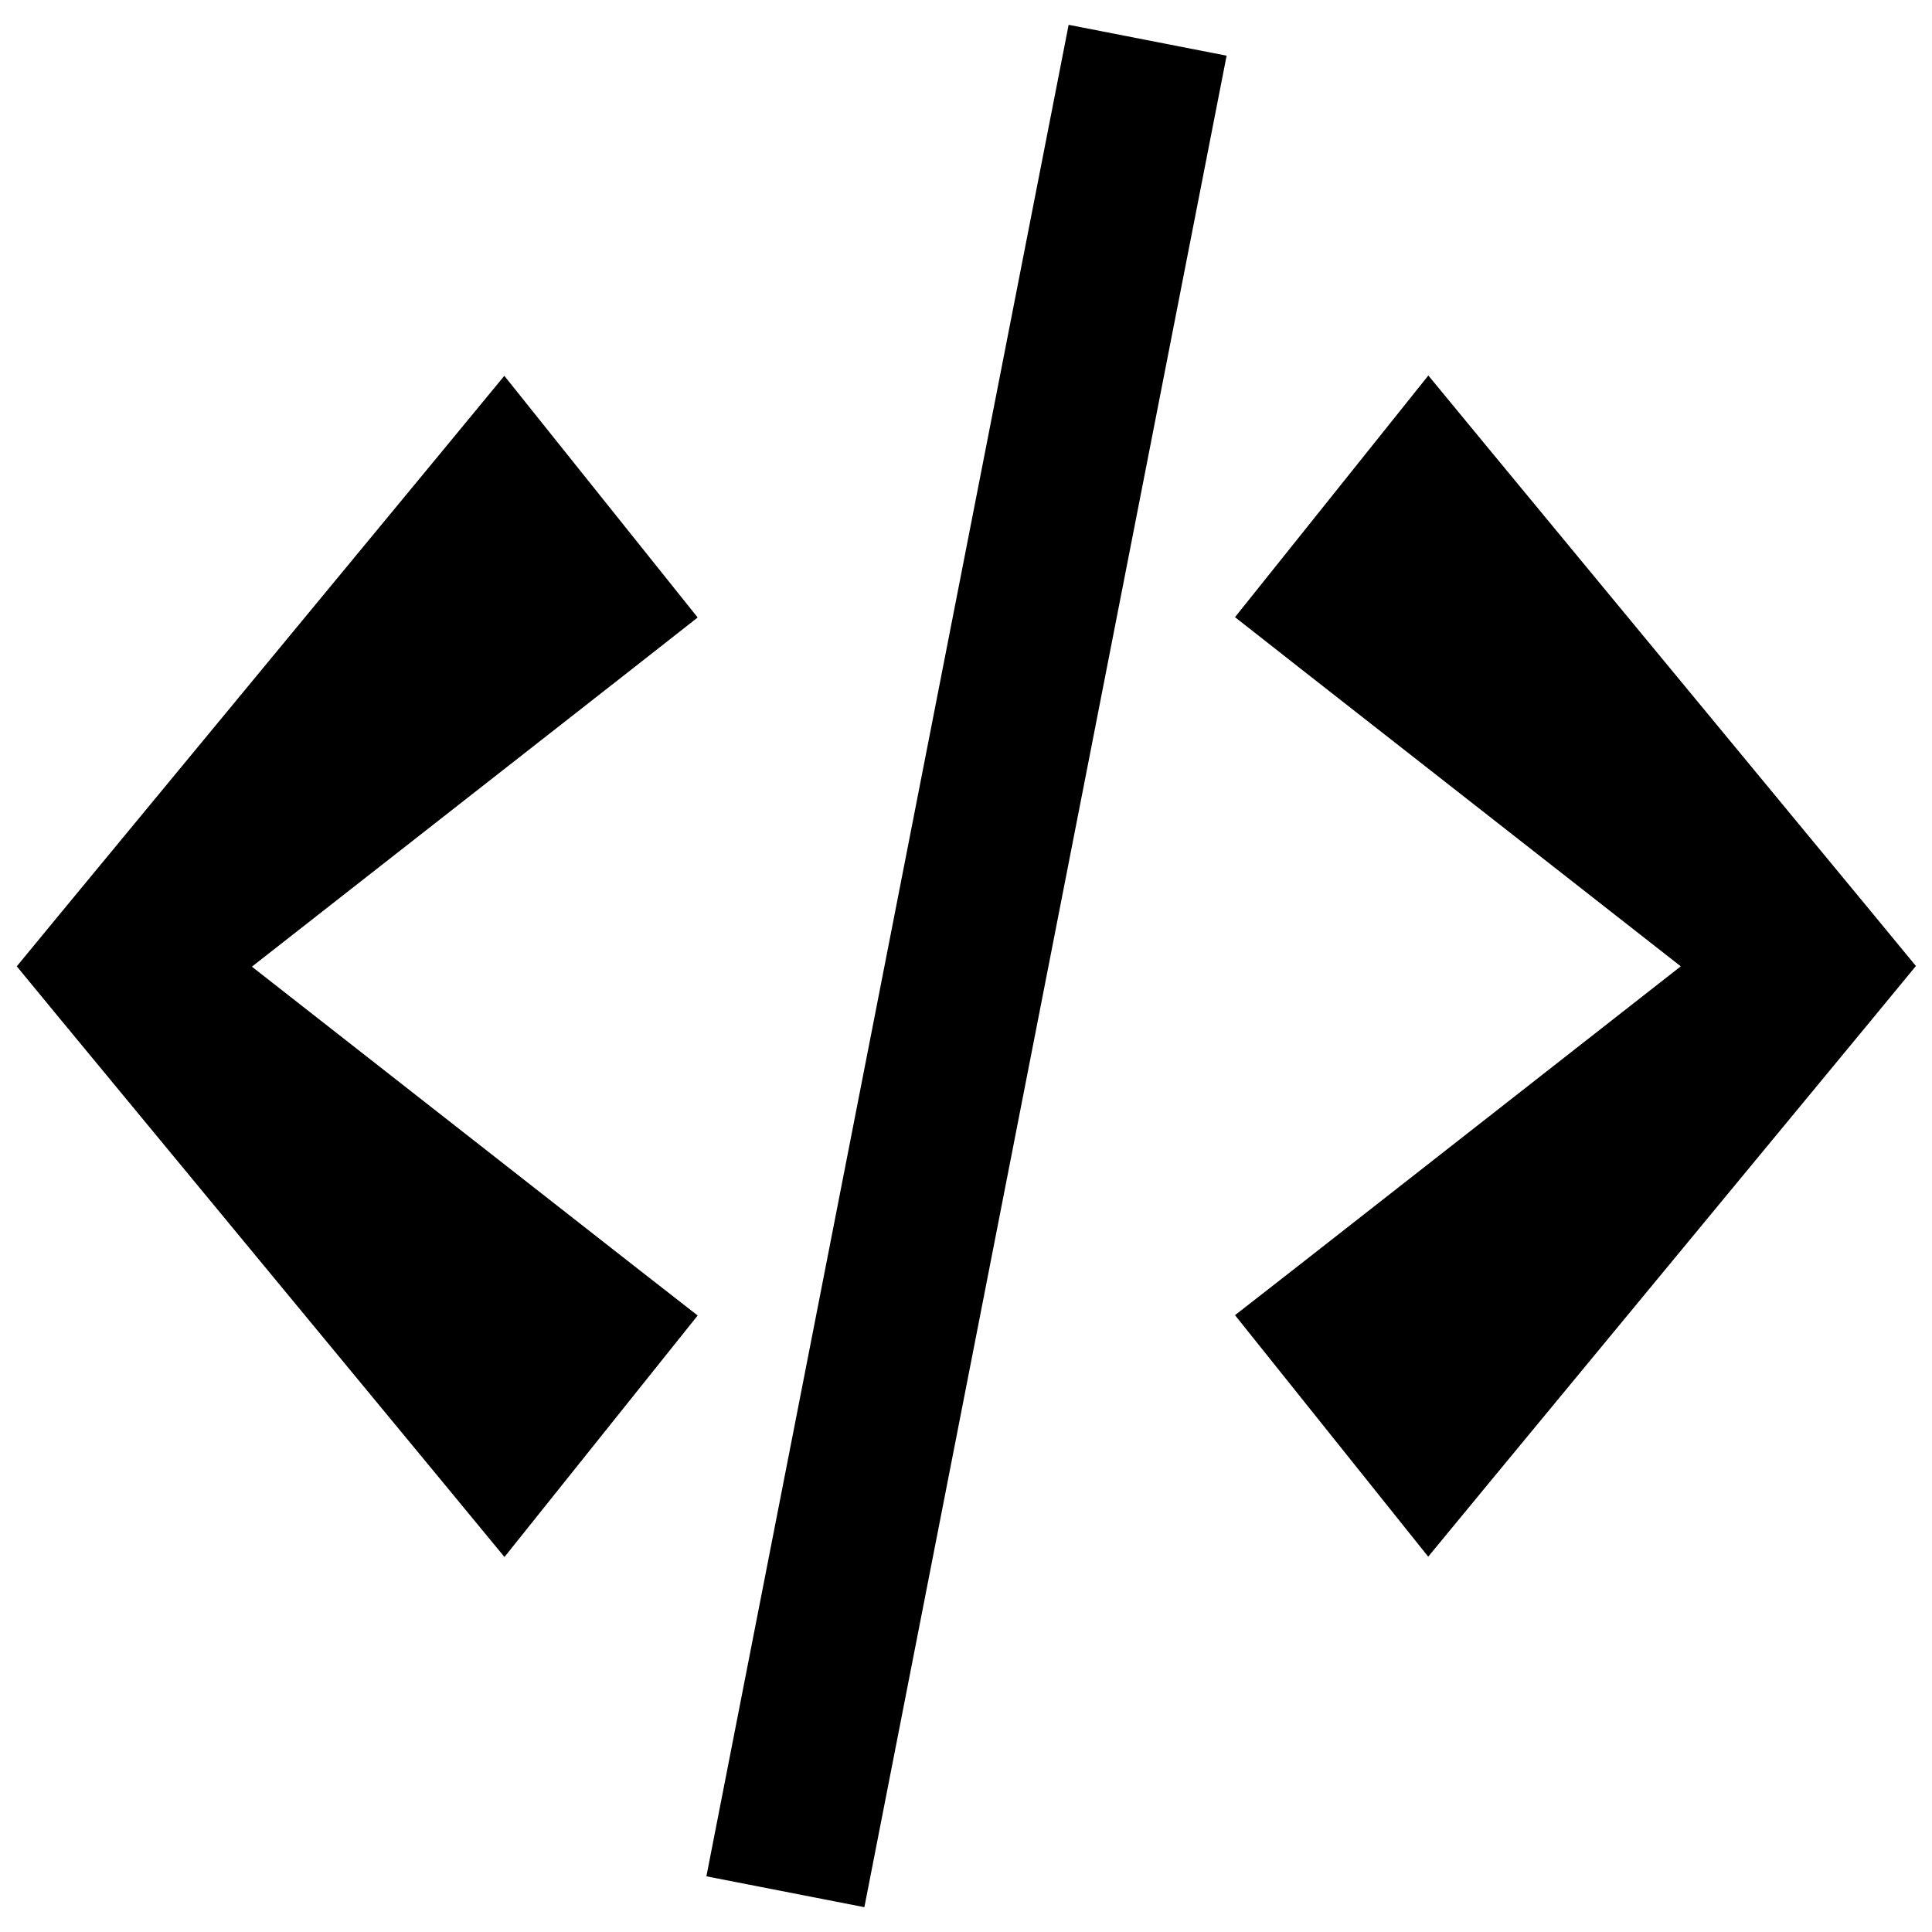 <svg xmlns="http://www.w3.org/2000/svg" viewBox="0 0 576 576"><!--! Font Awesome Pro 7.0.0 by @fontawesome - https://fontawesome.com License - https://fontawesome.com/license (Commercial License) Copyright 2025 Fonticons, Inc. --><path fill="currentColor" d="M318.6 7.4l-108 552 47.1 9.2 108-552-47.1-9.2zM150.4 112l-18.8 22.8-114 138-12.6 15.3 12.6 15.3 114 138 18.8 22.8c27.3-34.1 54.8-68.5 57.6-72l-19.1-14.9-113.8-89.1 113.8-89.1 19.1-15c-20.7-25.9-53.2-66.5-57.6-72zm275.4 0c-27.3 34.1-54.8 68.5-57.6 72l19.1 15 113.8 89.1-113.8 89.1-19.1 14.9c20.7 25.9 53.2 66.5 57.6 72l18.8-22.8 114-138 12.6-15.3-12.6-15.3-114-138-18.8-22.8z"/></svg>
